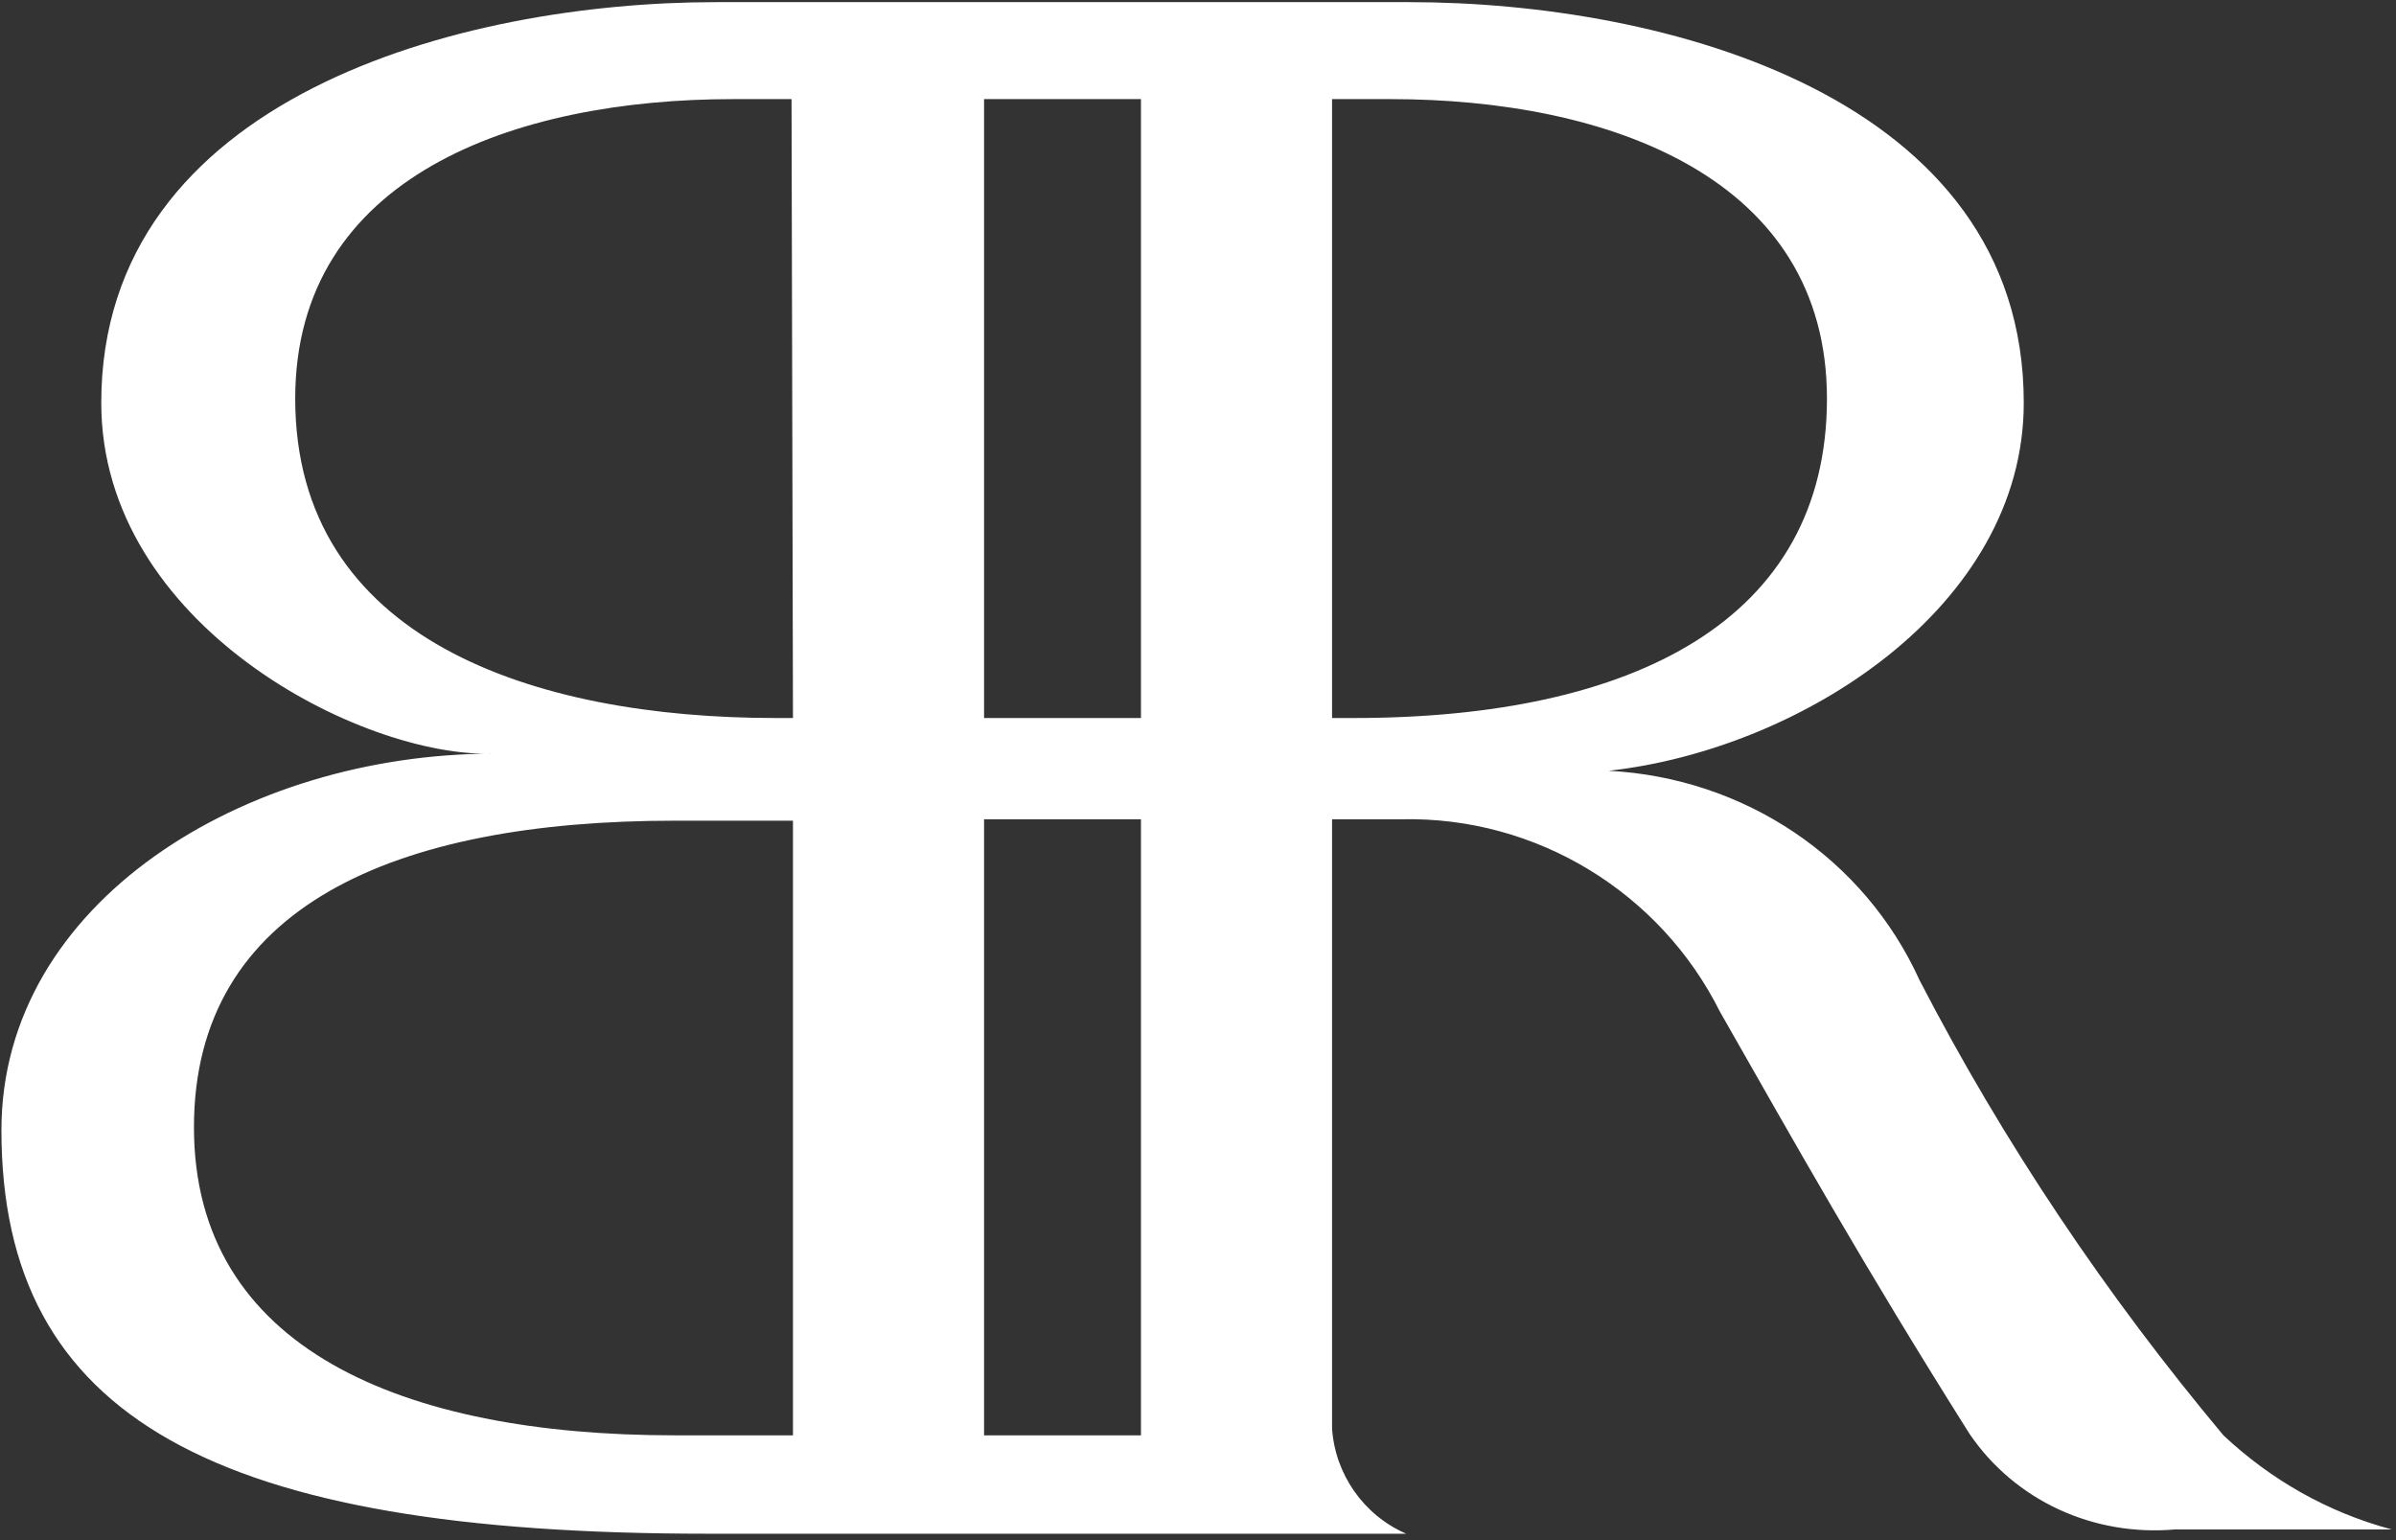 <svg width="336" height="216" viewBox="0 0 336 216" fill="none" xmlns="http://www.w3.org/2000/svg">
<rect x="0" y="0" width="336" height="216" fill="#333333" stroke="none"/>
<g clip-path="url(#clip0_14_2)">
<path fill-rule="evenodd" clip-rule="evenodd" d="M311.8 201.3C295.4 181.7 281 160.3 269.2 137.5C261.4 120.3 244.6 109.1 225.6 108.1C252.6 105.1 283.8 85.1 283.8 56.5C283.8 13.5 233.4 0.3 197.6 0.3H100.4C64.6 0.3 14.2 13.7 14.2 56.5C14.2 87.7 50.8 106.3 69.2 105.7C34.4 105.7 0.2 126.5 0.2 158.5C0.2 198.9 30.2 215.1 99.2 215.1H197.2C191.2 212.5 187.2 206.7 186.8 200.3V114.9H196.6C215.4 114.5 232.8 125.1 241.2 141.9C251.8 160.5 261.2 177.3 276.2 201.1C282.6 210.5 293.6 215.5 305 214.5H335.4C326.4 212.1 318.4 207.5 311.8 201.3ZM111.2 201.3H94.6C56.4 201.3 27.2 189.1 27.2 158.1C27.2 127.1 55.4 115.1 94.6 115.1H111.2V202.5V201.3ZM111.2 100.7H108.8C74.8 100.7 41.4 89.7 41.4 55.9C41.4 24.7 72.2 13.9 102.8 13.9H111L111.2 100.7ZM160 201.3H138V114.9H160V202.3V201.3ZM160 100.7H138V13.9H160V100.7ZM189.8 100.7H186.8V13.9H195C225.6 13.9 256.2 24.9 256.2 55.9C256.2 86.9 229.2 100.7 189.8 100.7Z" fill="white"/>
</g>
<defs>
<clipPath id="clip0_14_2">
<rect width="335.2" height="214.8" fill="white" transform="translate(0.2 0.3)"/>
</clipPath>
</defs>
</svg>
